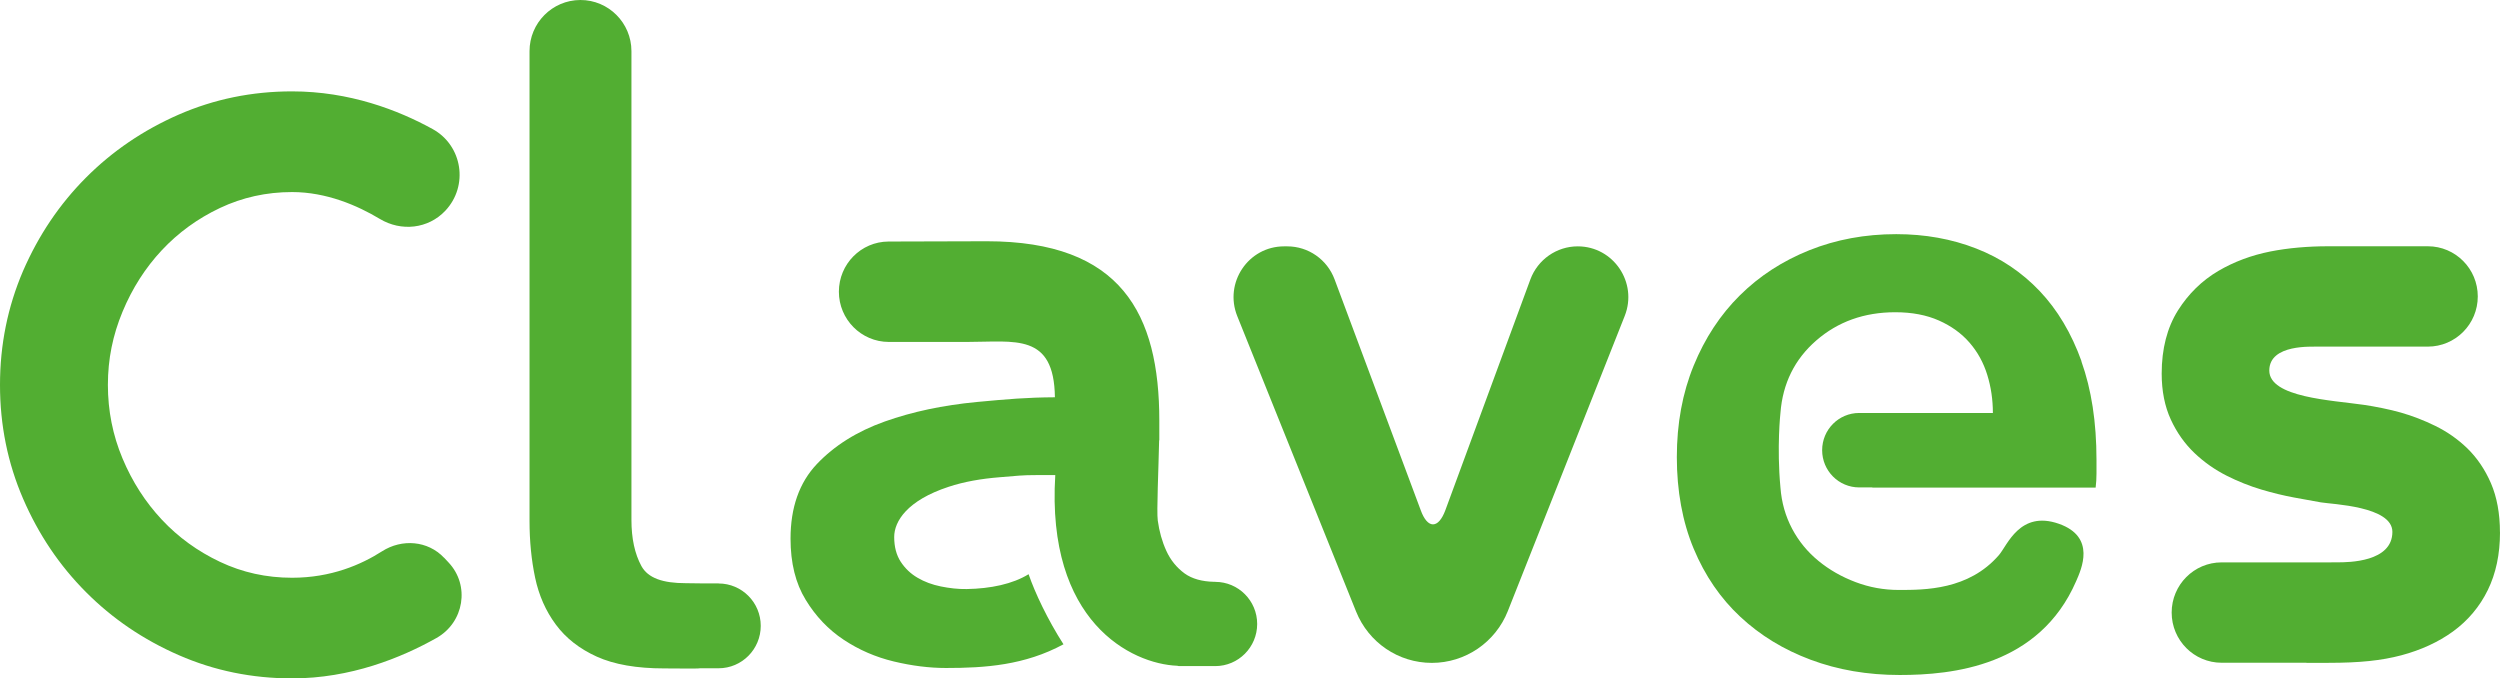 <svg width="269" height="73" viewBox="0 0 269 73" fill="none" xmlns="http://www.w3.org/2000/svg">
<path d="M47.784 60.018C46.031 58.161 43.245 57.952 41.098 59.326C38.864 60.756 35.628 62.166 31.429 62.166C28.663 62.166 26.08 61.596 23.674 60.456C21.268 59.316 19.181 57.805 17.414 55.917C15.646 54.029 14.233 51.835 13.184 49.332C12.136 46.833 11.609 44.197 11.609 41.413C11.609 38.63 12.136 36.07 13.184 33.541C14.233 31.017 15.646 28.808 17.414 26.92C19.181 25.032 21.268 23.516 23.674 22.376C26.08 21.241 28.663 20.666 31.429 20.666C35.126 20.666 38.464 22.111 40.87 23.556C43.164 24.936 46.072 24.63 47.91 22.681C50.438 20.005 49.774 15.664 46.553 13.888C42.84 11.842 37.613 9.832 31.424 9.832C27.113 9.832 23.046 10.666 19.232 12.33C15.418 14 12.085 16.264 9.239 19.124C6.392 21.984 4.138 25.332 2.477 29.164C0.831 33.007 0 37.088 0 41.419C0 45.749 0.831 49.836 2.487 53.667C4.143 57.499 6.397 60.848 9.249 63.708C12.095 66.568 15.428 68.832 19.242 70.496C23.056 72.165 27.123 72.995 31.434 72.995C37.709 72.995 43.159 70.791 46.963 68.649C49.936 66.975 50.6 62.99 48.255 60.512L47.789 60.013L47.784 60.018Z" fill="#52AE32"/>
<path d="M138.17 26.508H138.509C140.778 26.508 142.804 27.923 143.599 30.055L152.863 54.879C153.598 56.929 154.768 56.94 155.522 54.894L164.665 30.075C165.455 27.933 167.491 26.508 169.765 26.508C173.61 26.508 176.239 30.406 174.82 33.994L162.239 65.759C160.907 69.117 157.67 71.326 154.069 71.326C150.468 71.326 147.261 69.143 145.914 65.799L133.13 34.019C131.686 30.427 134.315 26.508 138.17 26.508Z" fill="#52AE32"/>
<path d="M269 57.285C269 59.626 268.559 61.713 267.688 63.489C266.812 65.285 265.541 66.787 263.92 67.962C262.365 69.087 260.506 69.942 258.394 70.507C256.251 71.076 253.906 71.321 250.548 71.321H248.172V71.311H239.045C236.077 71.311 233.671 68.893 233.671 65.911C233.671 62.929 236.077 60.512 239.045 60.512H250.619C250.735 60.507 251.211 60.507 251.536 60.507C252.685 60.507 257.421 60.486 257.421 57.23C257.421 54.461 250.923 54.263 249.722 54.054C248.897 53.907 247.945 53.739 246.861 53.535C245.721 53.326 244.531 53.036 243.32 52.675C242.059 52.298 240.808 51.8 239.607 51.194C238.331 50.553 237.166 49.734 236.143 48.762C235.079 47.754 234.218 46.533 233.58 45.144C232.927 43.729 232.597 42.07 232.597 40.202C232.597 37.536 233.185 35.256 234.34 33.414C235.464 31.627 236.928 30.192 238.691 29.154C240.372 28.167 242.262 27.46 244.298 27.058C246.192 26.686 248.289 26.498 250.528 26.498H261.235C264.203 26.498 266.609 28.915 266.609 31.897C266.609 34.879 264.203 37.296 261.235 37.296H249.322C248.887 37.332 244.176 36.976 244.176 39.871C244.176 42.767 250.887 43.062 254.347 43.561C255.471 43.724 257.143 44.049 258.338 44.395C259.569 44.746 260.81 45.225 262.015 45.815C263.307 46.446 264.472 47.26 265.49 48.248C266.538 49.27 267.394 50.533 268.027 51.998C268.666 53.484 268.995 55.26 268.995 57.285" fill="#52AE32"/>
<path d="M77.323 62.776H75.763C75.718 62.776 74.33 62.751 73.798 62.751C71.321 62.751 69.721 62.206 69.011 60.899C68.302 59.591 67.943 57.942 67.943 55.947V5.506C67.943 2.463 65.476 -0.01 62.442 3.13006e-05C59.423 0.01 56.977 2.473 56.977 5.506V56.044C56.977 58.222 57.179 60.263 57.58 62.161C57.98 64.059 58.724 65.743 59.808 67.204C60.892 68.669 62.366 69.82 64.225 70.659C66.084 71.499 68.5 71.921 71.473 71.921C72.663 71.921 75.191 71.962 75.317 71.906H77.318C79.825 71.906 81.856 69.86 81.856 67.341C81.856 64.822 79.825 62.782 77.318 62.782" fill="#52AE32"/>
<path d="M130.759 62.603H130.623C129.336 62.573 128.267 62.283 127.457 61.698C126.606 61.072 125.948 60.263 125.497 59.27C125.041 58.273 124.737 57.184 124.575 56.003C124.443 55.016 124.661 50.467 124.722 47.383H124.742V45.266C124.742 33.775 120.66 25.959 106.174 25.959C104.842 25.959 99.711 25.969 95.603 25.989C92.645 26.004 90.264 28.416 90.264 31.388C90.264 34.36 92.665 36.788 95.633 36.793C99.473 36.793 103.975 36.793 104.041 36.793C109.218 36.793 113.417 35.795 113.508 42.747C110.433 42.767 108.478 42.94 105.09 43.256C101.468 43.602 98.166 44.299 95.193 45.357C92.219 46.416 89.783 47.943 87.894 49.932C86.005 51.927 85.062 54.604 85.062 57.962C85.062 60.578 85.605 62.772 86.693 64.542C87.772 66.318 89.14 67.748 90.781 68.837C92.422 69.926 94.22 70.705 96.17 71.173C98.12 71.641 99.994 71.876 101.792 71.876C105.996 71.876 110.256 71.585 114.43 69.326C112.718 66.654 111.365 63.789 110.676 61.784C108.97 62.843 106.569 63.341 104.021 63.382C103.094 63.397 102.167 63.291 101.235 63.102C100.308 62.914 99.468 62.603 98.728 62.166C97.984 61.733 97.381 61.153 96.915 60.441C96.449 59.723 96.216 58.838 96.216 57.779C96.216 56.095 97.609 53.846 102.071 52.38C103.737 51.83 105.571 51.51 107.551 51.352C109.532 51.199 109.841 51.118 111.639 51.118H113.548C112.571 66.894 121.728 71.438 126.672 71.636C126.733 71.636 126.778 71.672 126.844 71.672H127.006C127.006 71.672 127.026 71.672 127.032 71.672H130.759C133.251 71.672 135.272 69.641 135.272 67.138C135.272 64.634 133.251 62.609 130.759 62.609" fill="#52AE32"/>
<path d="M223.972 38.874C222.888 35.856 221.383 33.332 219.464 31.312C217.544 29.292 215.265 27.76 212.631 26.737C209.997 25.709 207.13 25.195 204.036 25.195C200.688 25.195 197.578 25.77 194.696 26.92C191.814 28.075 189.322 29.689 187.215 31.775C185.107 33.861 183.451 36.38 182.241 39.337C181.03 42.299 180.427 45.576 180.427 49.189C180.427 52.802 181.03 56.146 182.241 59.041C183.446 61.932 185.123 64.379 187.26 66.369C189.398 68.364 191.925 69.906 194.832 70.99C197.745 72.079 200.936 72.629 204.405 72.629C210.073 72.629 219.418 71.692 223.394 62.532C223.941 61.27 225.577 57.779 221.535 56.359C217.331 54.884 215.994 58.675 215.088 59.723C211.826 63.494 207.095 63.479 204.309 63.479C202.698 63.479 201.149 63.199 199.659 62.634C198.175 62.074 196.838 61.316 195.663 60.349C194.488 59.387 193.541 58.232 192.832 56.894C192.123 55.555 191.697 54.08 191.576 52.456C191.17 48.1 191.576 44.431 191.576 44.431C191.819 41.256 193.105 38.655 195.43 36.635C197.755 34.615 200.586 33.597 203.934 33.597C205.732 33.597 207.297 33.897 208.625 34.487C209.957 35.078 211.056 35.871 211.922 36.869C212.788 37.866 213.421 39.017 213.826 40.324C214.232 41.632 214.434 43.001 214.434 44.436H209.871C209.871 44.436 209.865 44.436 209.86 44.436H200.049C197.846 44.436 196.063 46.227 196.063 48.441C196.063 50.655 197.846 52.446 200.049 52.446H201.463V52.466H225.491C225.552 51.973 225.582 51.469 225.582 50.97V49.479C225.582 45.428 225.04 41.902 223.956 38.879" fill="#52AE32"/>
</svg>
